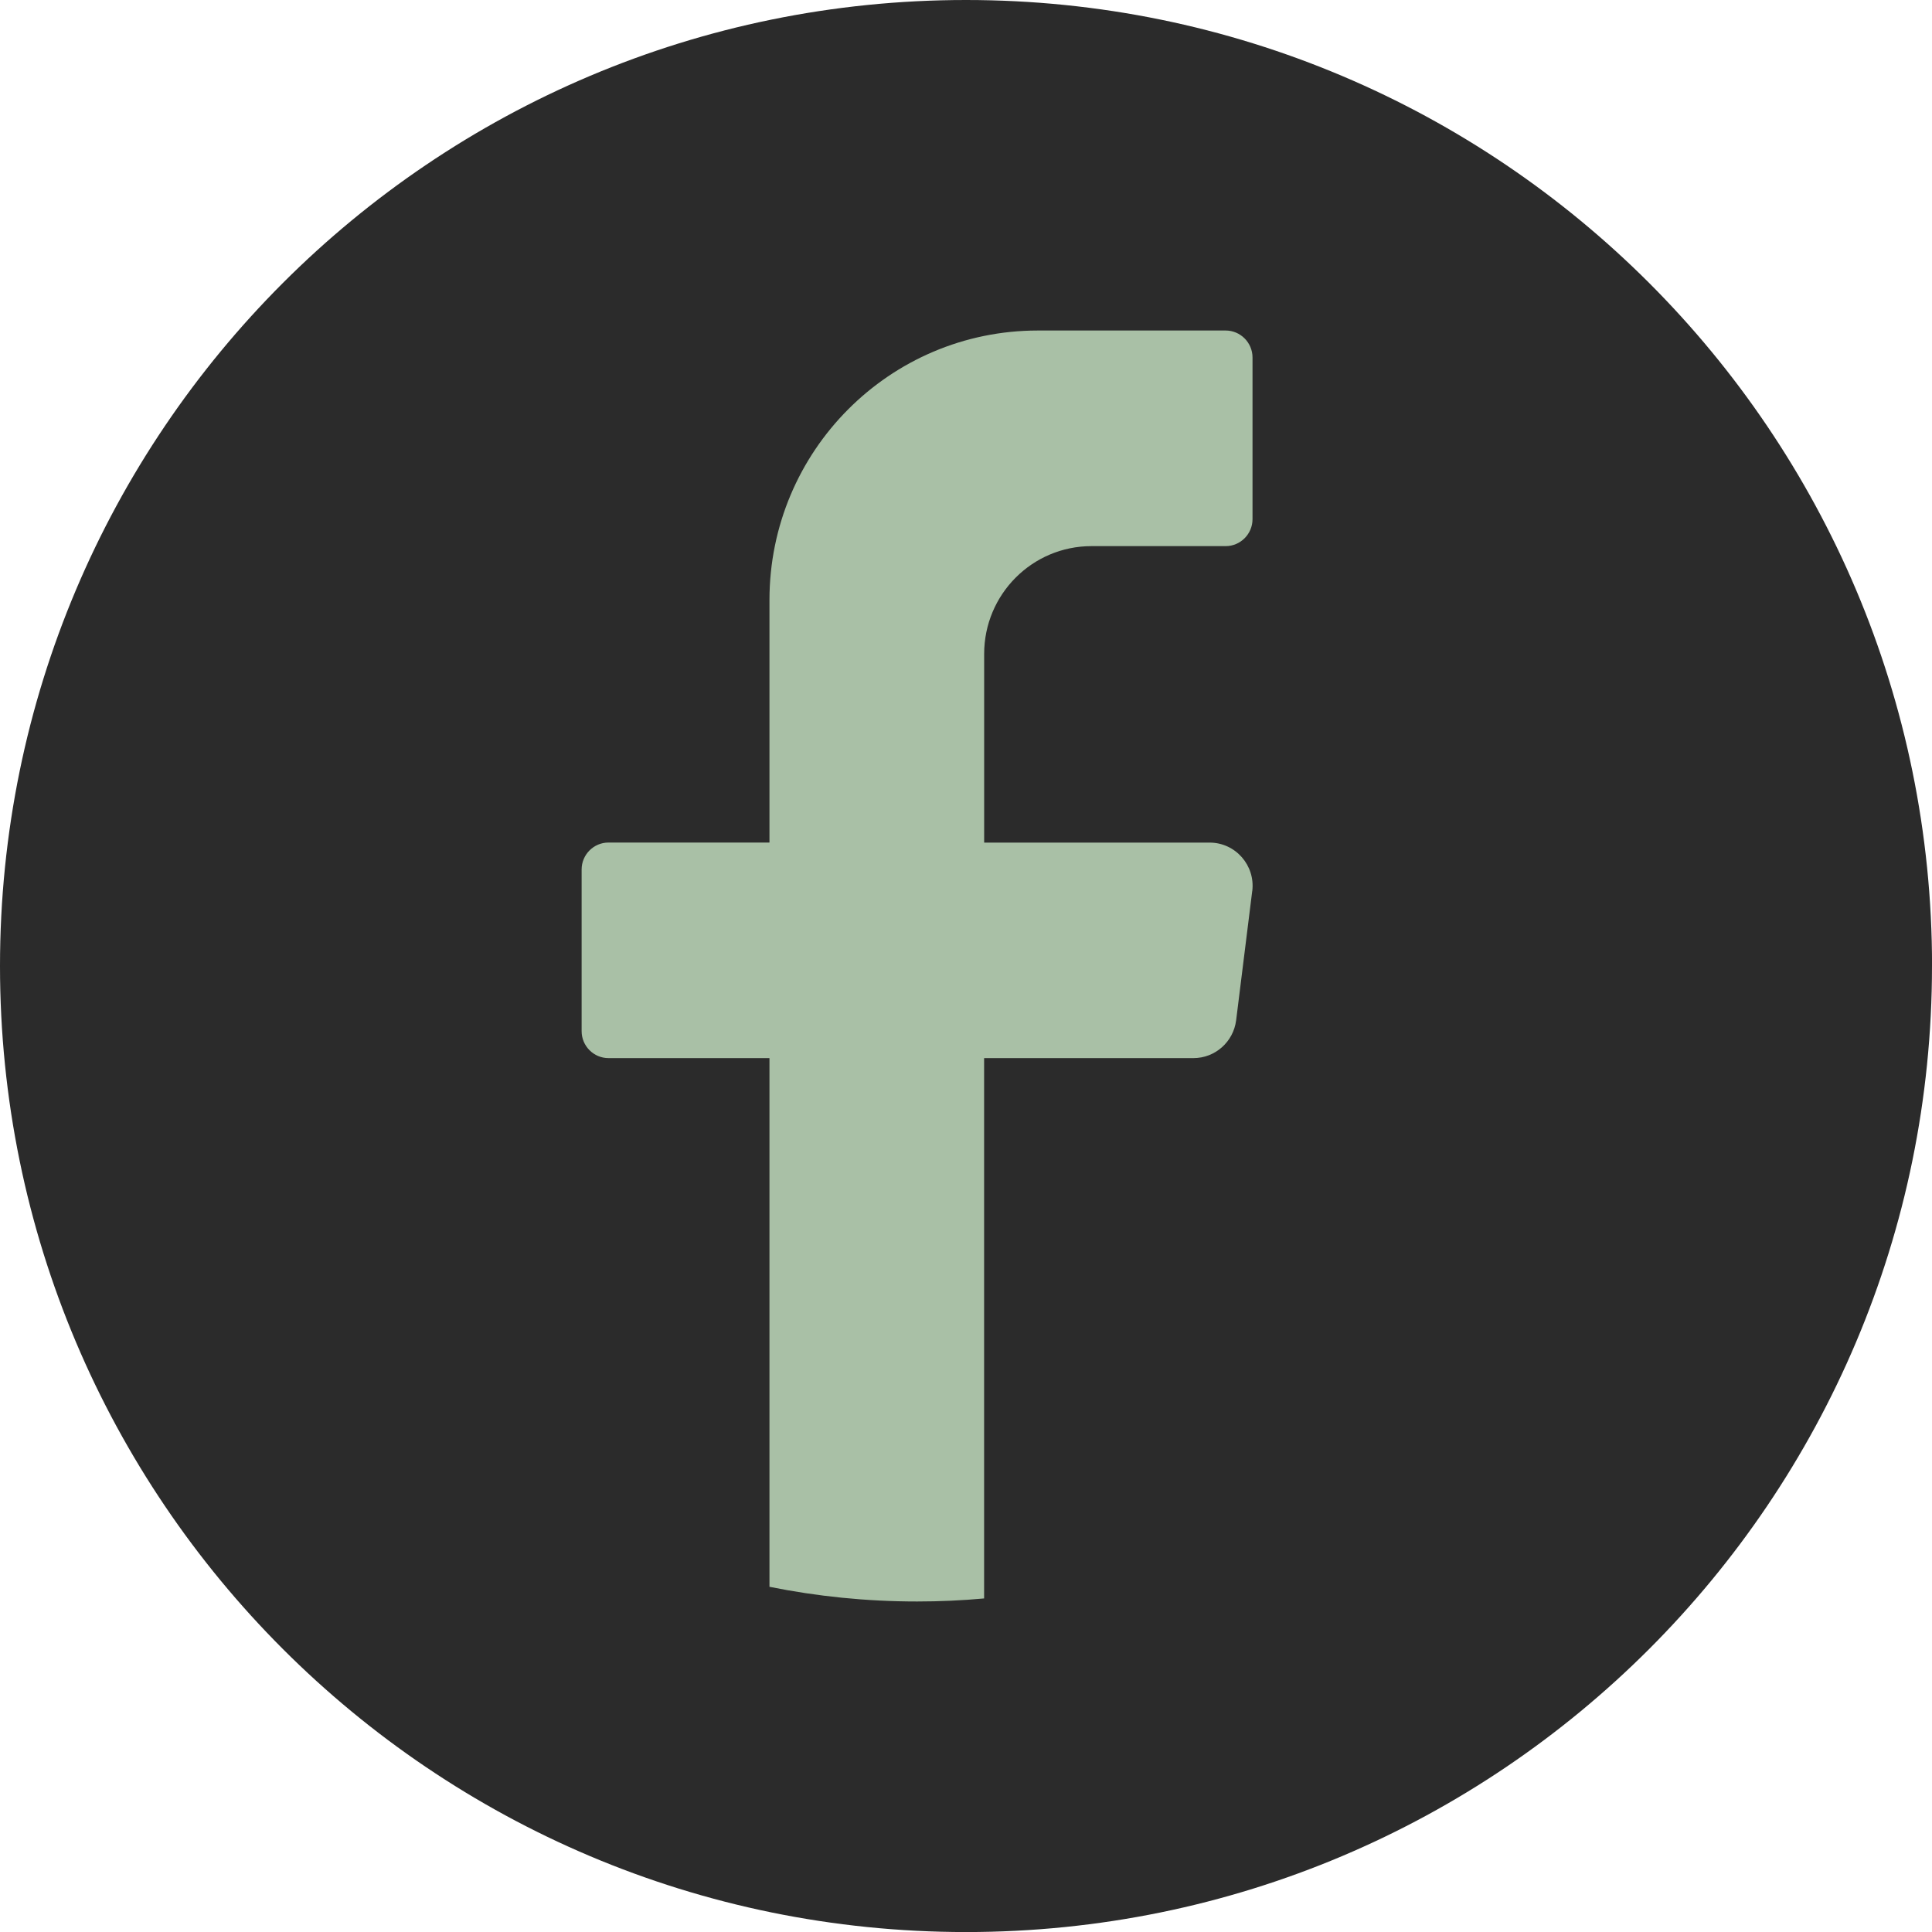 <svg width="40" height="40" viewBox="0 0 40 40" fill="none" xmlns="http://www.w3.org/2000/svg">
<g clip-path="url(#clip0_1_1802)">
<path d="M40 20C40 31.047 31.046 40.001 20 40.001C8.954 40 0 31.046 0 20C0 8.954 8.954 0 20 0C31.047 0 40.001 8.954 40.001 20H40Z" fill="#2B2B2B"/>
<path d="M25.926 18.448L25.593 21.124C25.536 21.571 25.158 21.907 24.709 21.907H20.375V33.094C19.918 33.136 19.455 33.157 18.987 33.157C17.94 33.157 16.918 33.052 15.931 32.853V21.907H12.598C12.292 21.907 12.042 21.657 12.042 21.349V18.001C12.042 17.694 12.292 17.444 12.598 17.444H15.931V12.422C15.931 9.341 18.418 6.843 21.488 6.843H25.376C25.682 6.843 25.932 7.094 25.932 7.401V10.749C25.932 11.056 25.682 11.307 25.376 11.307H22.598C21.371 11.307 20.376 12.306 20.376 13.539V17.445H25.043C25.579 17.445 25.992 17.916 25.927 18.449L25.926 18.448Z" fill="#A9C0A6"/>
</g>
<defs>
<clipPath id="clip0_1_1802">
<rect width="40" height="40" fill="white"/>
</clipPath>
</defs>
</svg>
